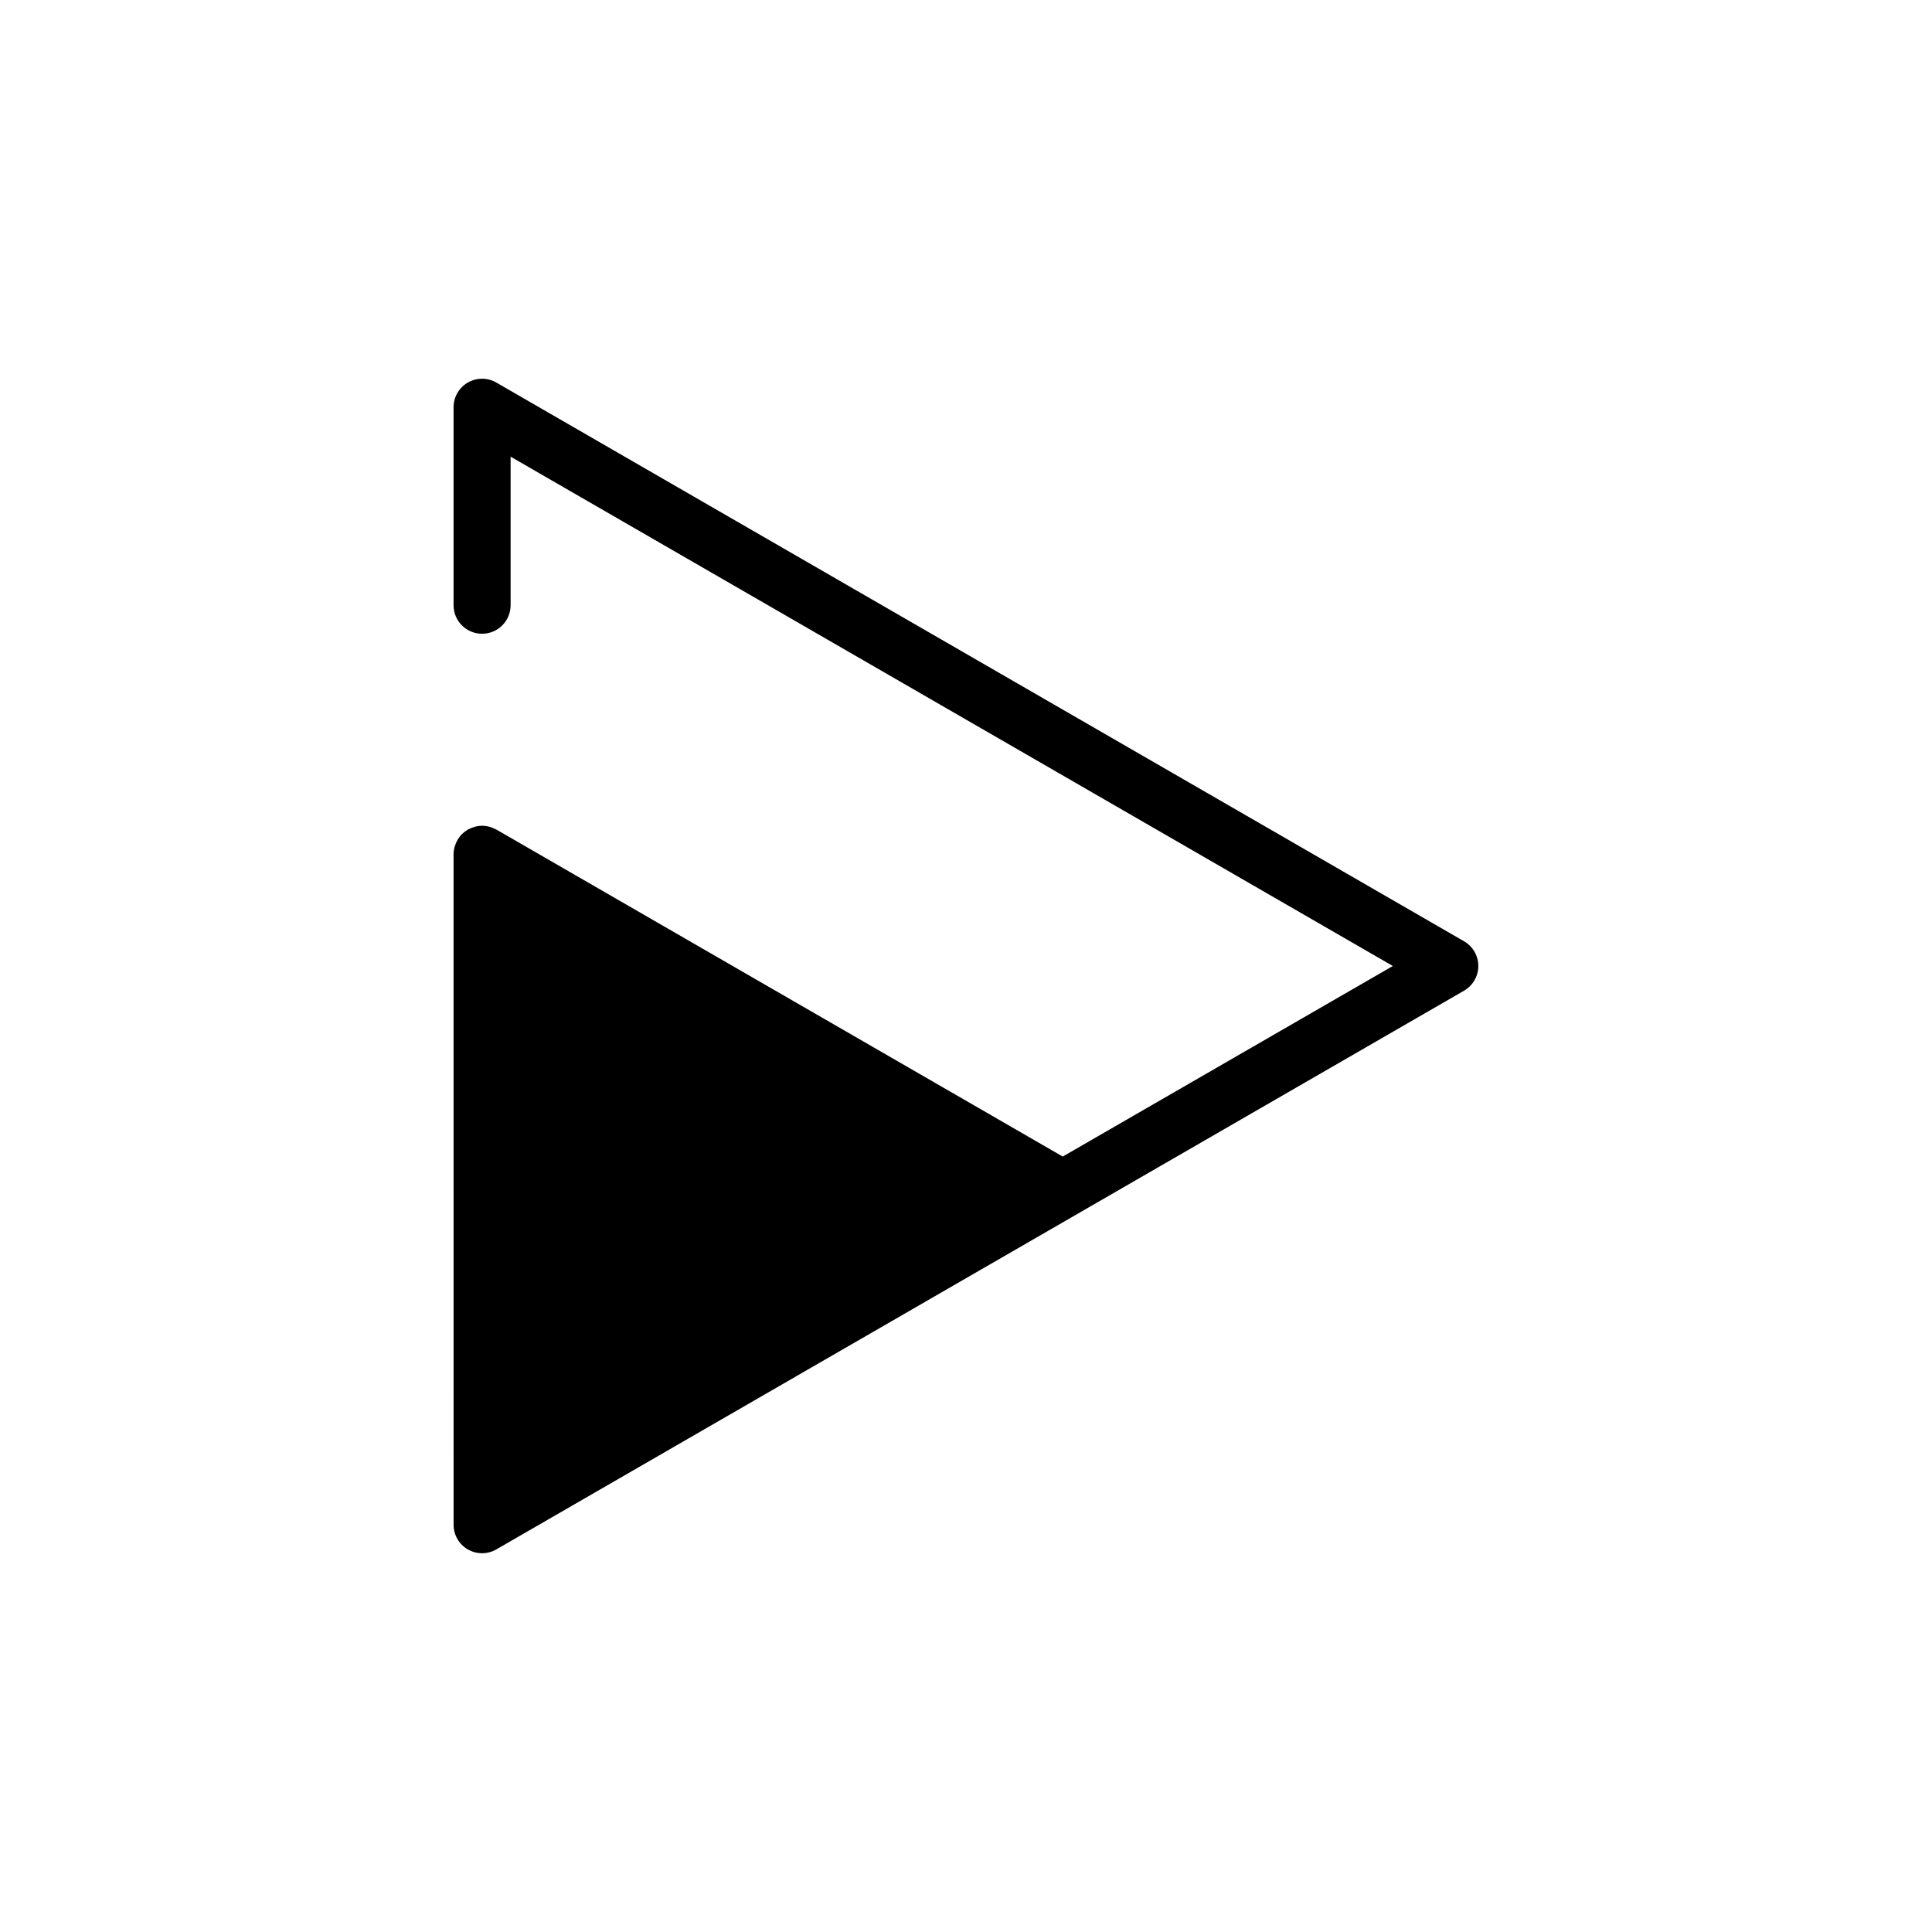 <?xml version="1.0" encoding="UTF-8"?>
<!-- Uploaded to: SVG Find, www.svgrepo.com, Generator: SVG Find Mixer Tools -->
<svg fill="#000000" width="800px" height="800px" version="1.1" viewBox="144 144 512 512" xmlns="http://www.w3.org/2000/svg">
 <path d="m267.98 554.61c1.168 0.676 2.473 1.012 3.777 1.012 1.305 0 2.609-0.336 3.777-1.012l256.46-148.07c2.336-1.352 3.777-3.844 3.777-6.543s-1.441-5.195-3.777-6.543l-256.46-148.07c-2.336-1.355-5.219-1.355-7.559 0-2.336 1.352-3.777 3.844-3.777 6.543v52.465c0 4.176 3.379 7.559 7.559 7.559 4.176 0 7.559-3.379 7.559-7.559v-39.371l233.8 134.98-87.477 50.5-150.1-86.66c-0.086-0.051-0.18-0.066-0.266-0.109-0.406-0.215-0.832-0.395-1.281-0.527-0.156-0.051-0.309-0.105-0.465-0.145-0.559-0.137-1.133-0.223-1.727-0.227h-0.082c-0.598 0.004-1.176 0.09-1.727 0.227-0.156 0.039-0.309 0.098-0.465 0.145-0.449 0.141-0.871 0.312-1.281 0.527-0.086 0.047-0.18 0.059-0.266 0.109-0.055 0.031-0.098 0.082-0.152 0.117-0.516 0.312-0.996 0.672-1.422 1.094-0.004 0.004-0.012 0.016-0.016 0.02-0.406 0.414-0.75 0.883-1.055 1.375-0.086 0.141-0.156 0.289-0.238 0.434-0.207 0.395-0.379 0.805-0.516 1.234-0.051 0.156-0.105 0.309-0.145 0.469-0.141 0.578-0.238 1.176-0.238 1.797l0.008 177.69c-0.004 2.703 1.438 5.195 3.773 6.547z"/>
</svg>